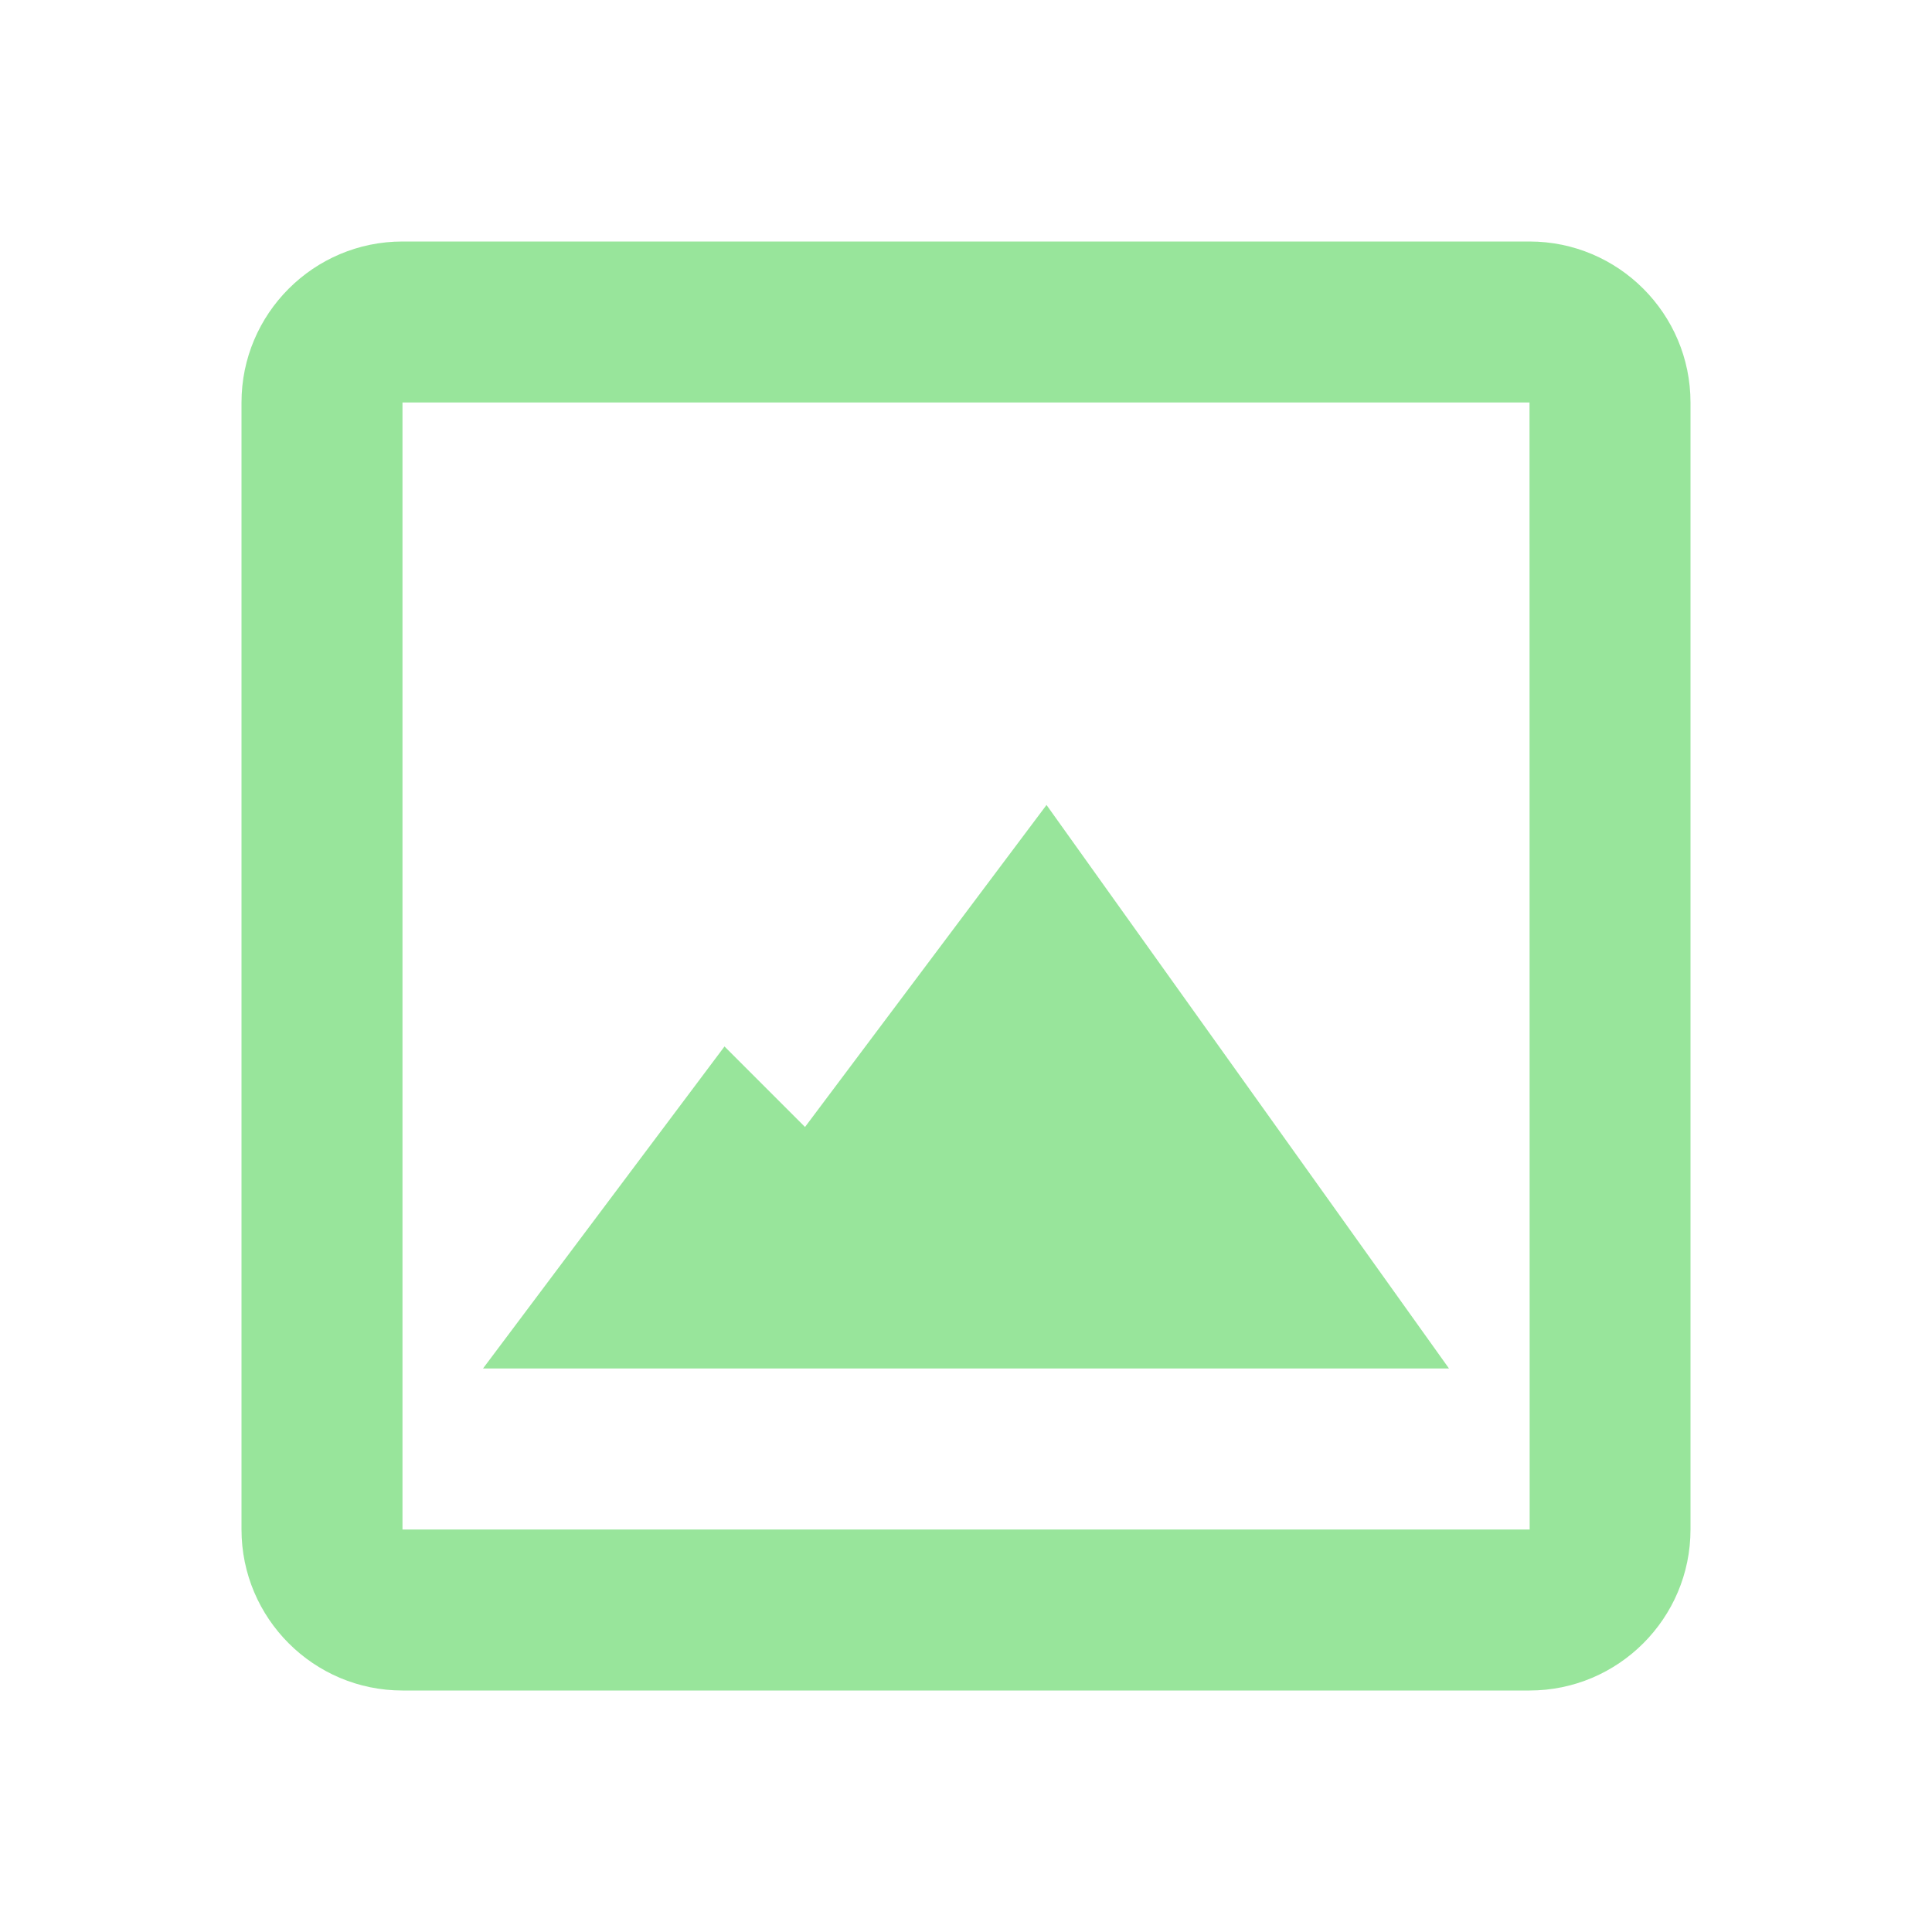<svg width="40" height="40" viewBox="0 0 40 40" fill="none" xmlns="http://www.w3.org/2000/svg">
<path d="M31.667 5H8.333C6.495 5 5 6.495 5 8.333V31.667C5 33.505 6.495 35 8.333 35H31.667C33.505 35 35 33.505 35 31.667V8.333C35 6.495 33.505 5 31.667 5ZM8.333 31.667V8.333H31.667L31.67 31.667H8.333Z" fill="#98E59B"/>
<path d="M16.667 23.333L15 21.666L10 28.333H30L21.667 16.666L16.667 23.333Z" fill="#98E59B"/>
</svg>
